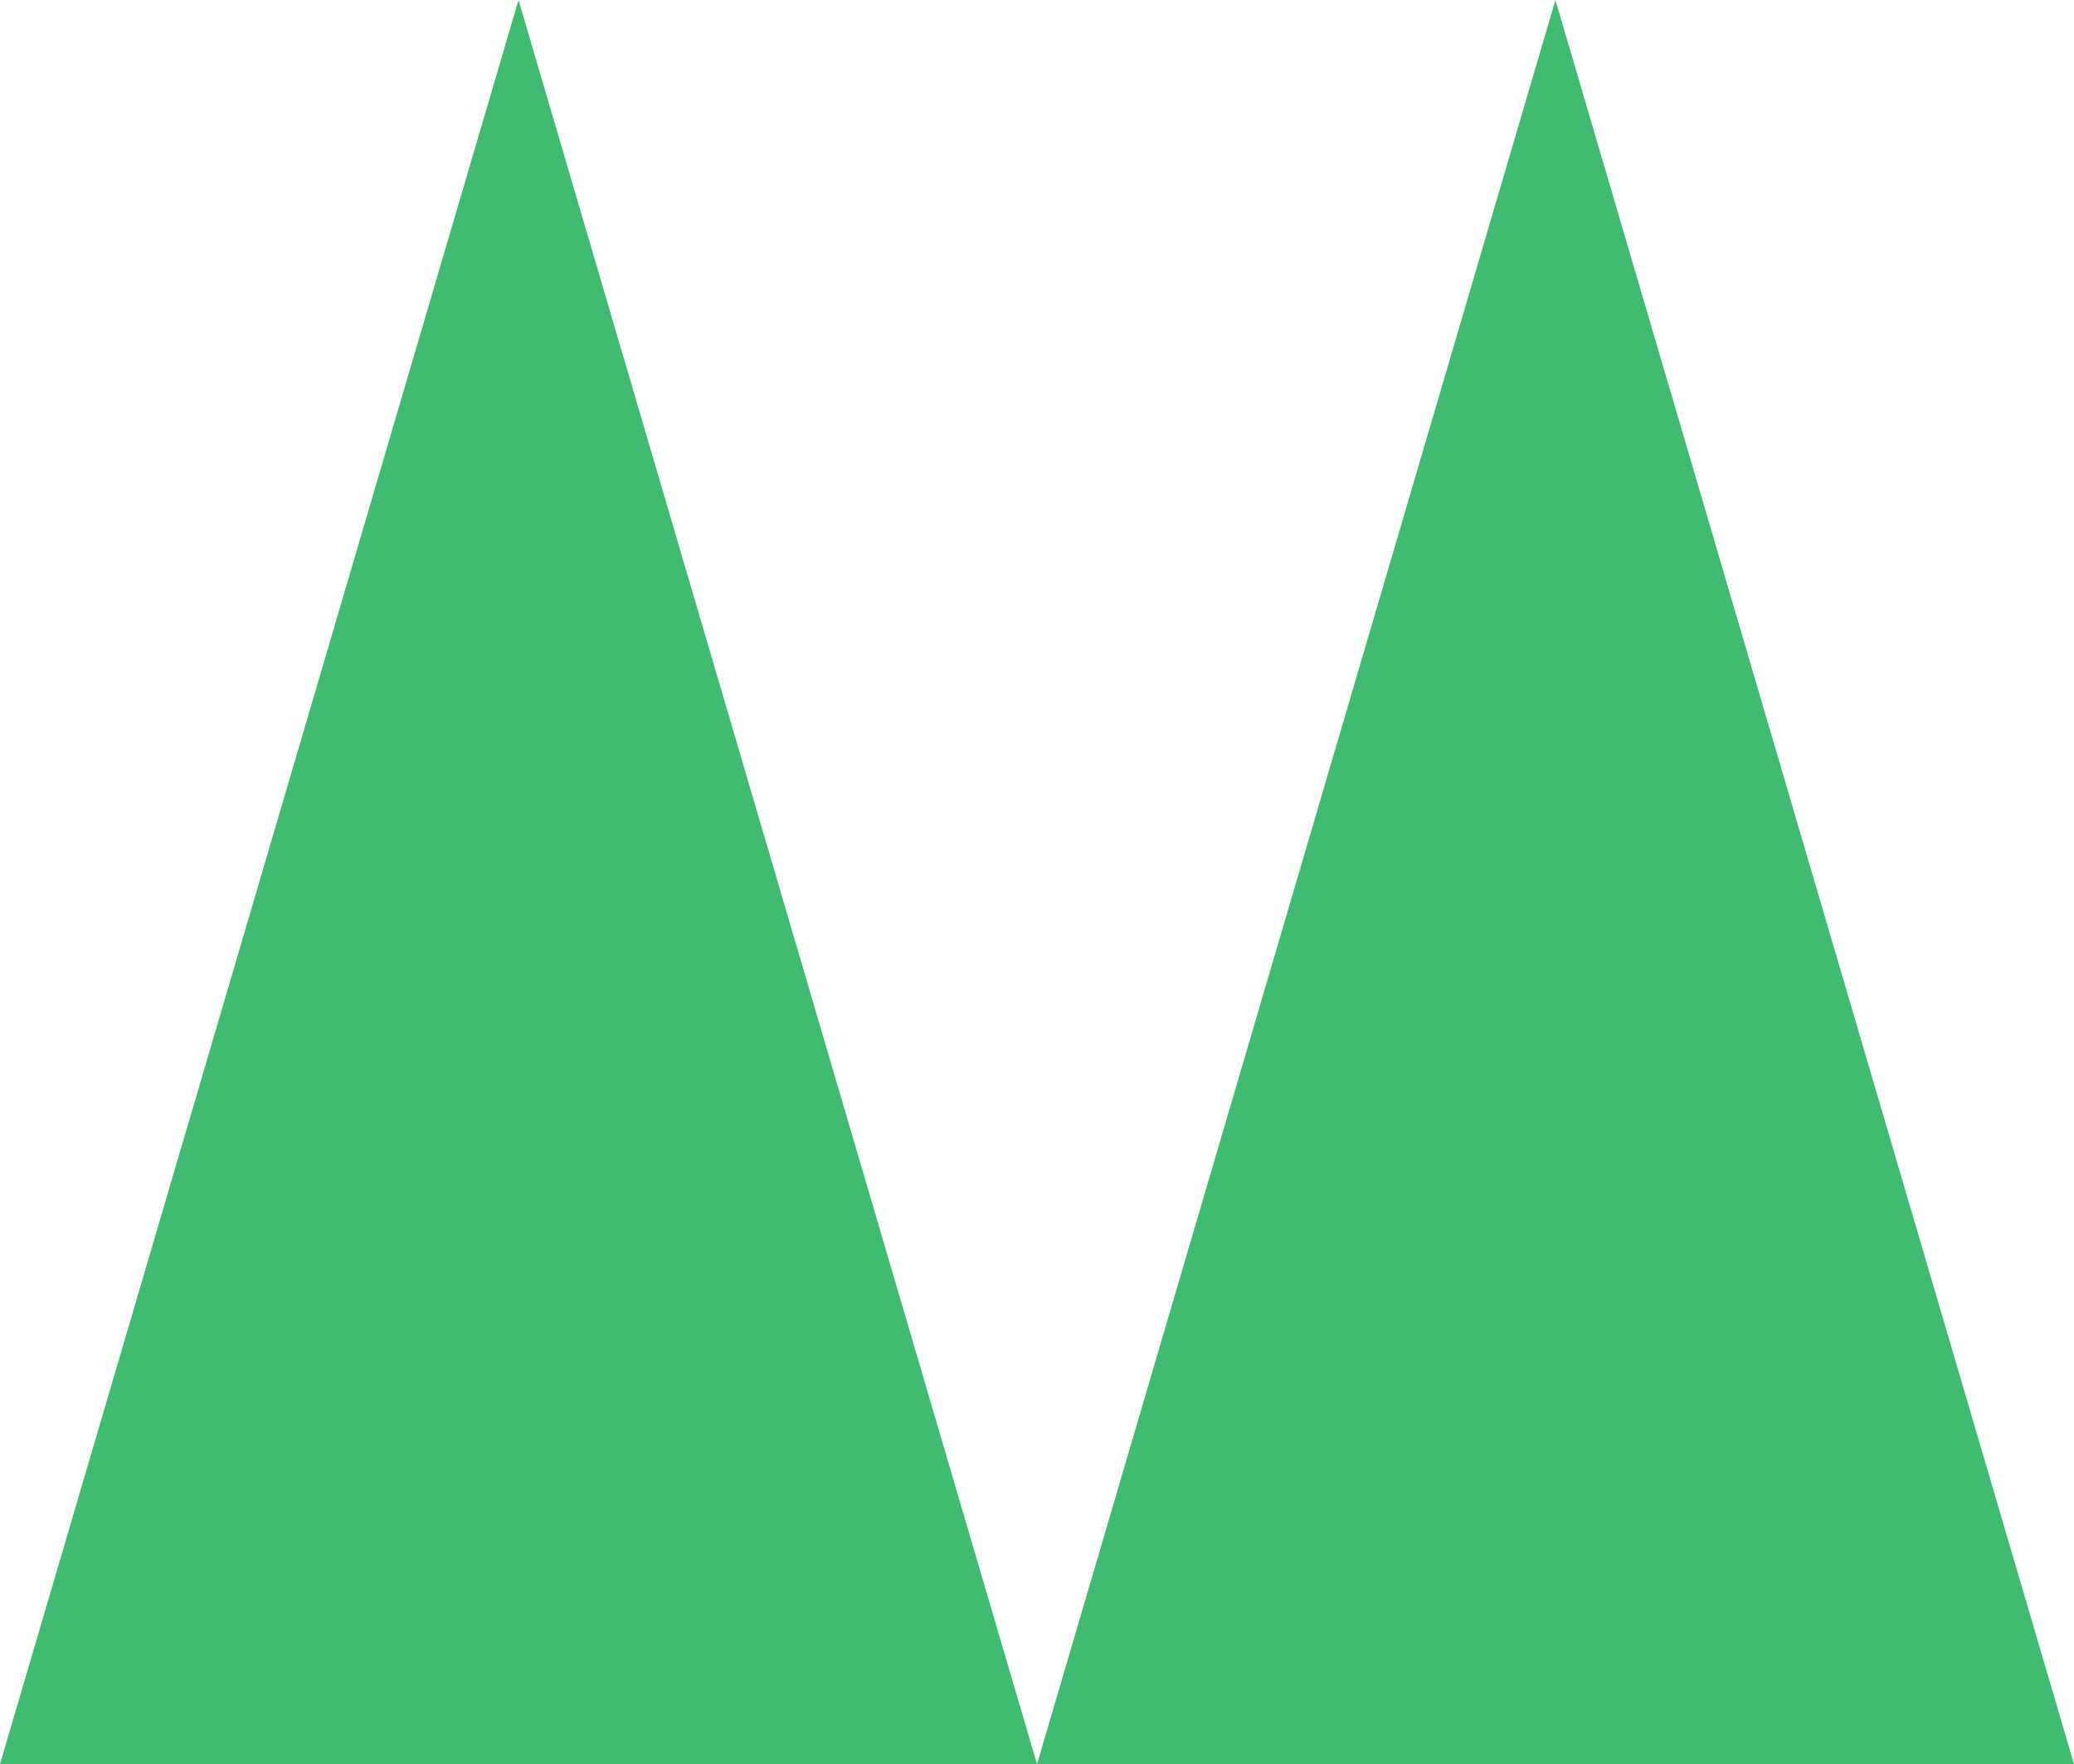 <svg xmlns="http://www.w3.org/2000/svg" width="35.275" height="30" viewBox="0 0 35.275 30"><g transform="translate(0 0)"><path d="M33.8,0,24.983,30H42.62Z" transform="translate(-7.345)" fill="#3fbb72"/><path d="M8.819,0,0,30H17.638Z" fill="#3fbb72"/></g></svg>